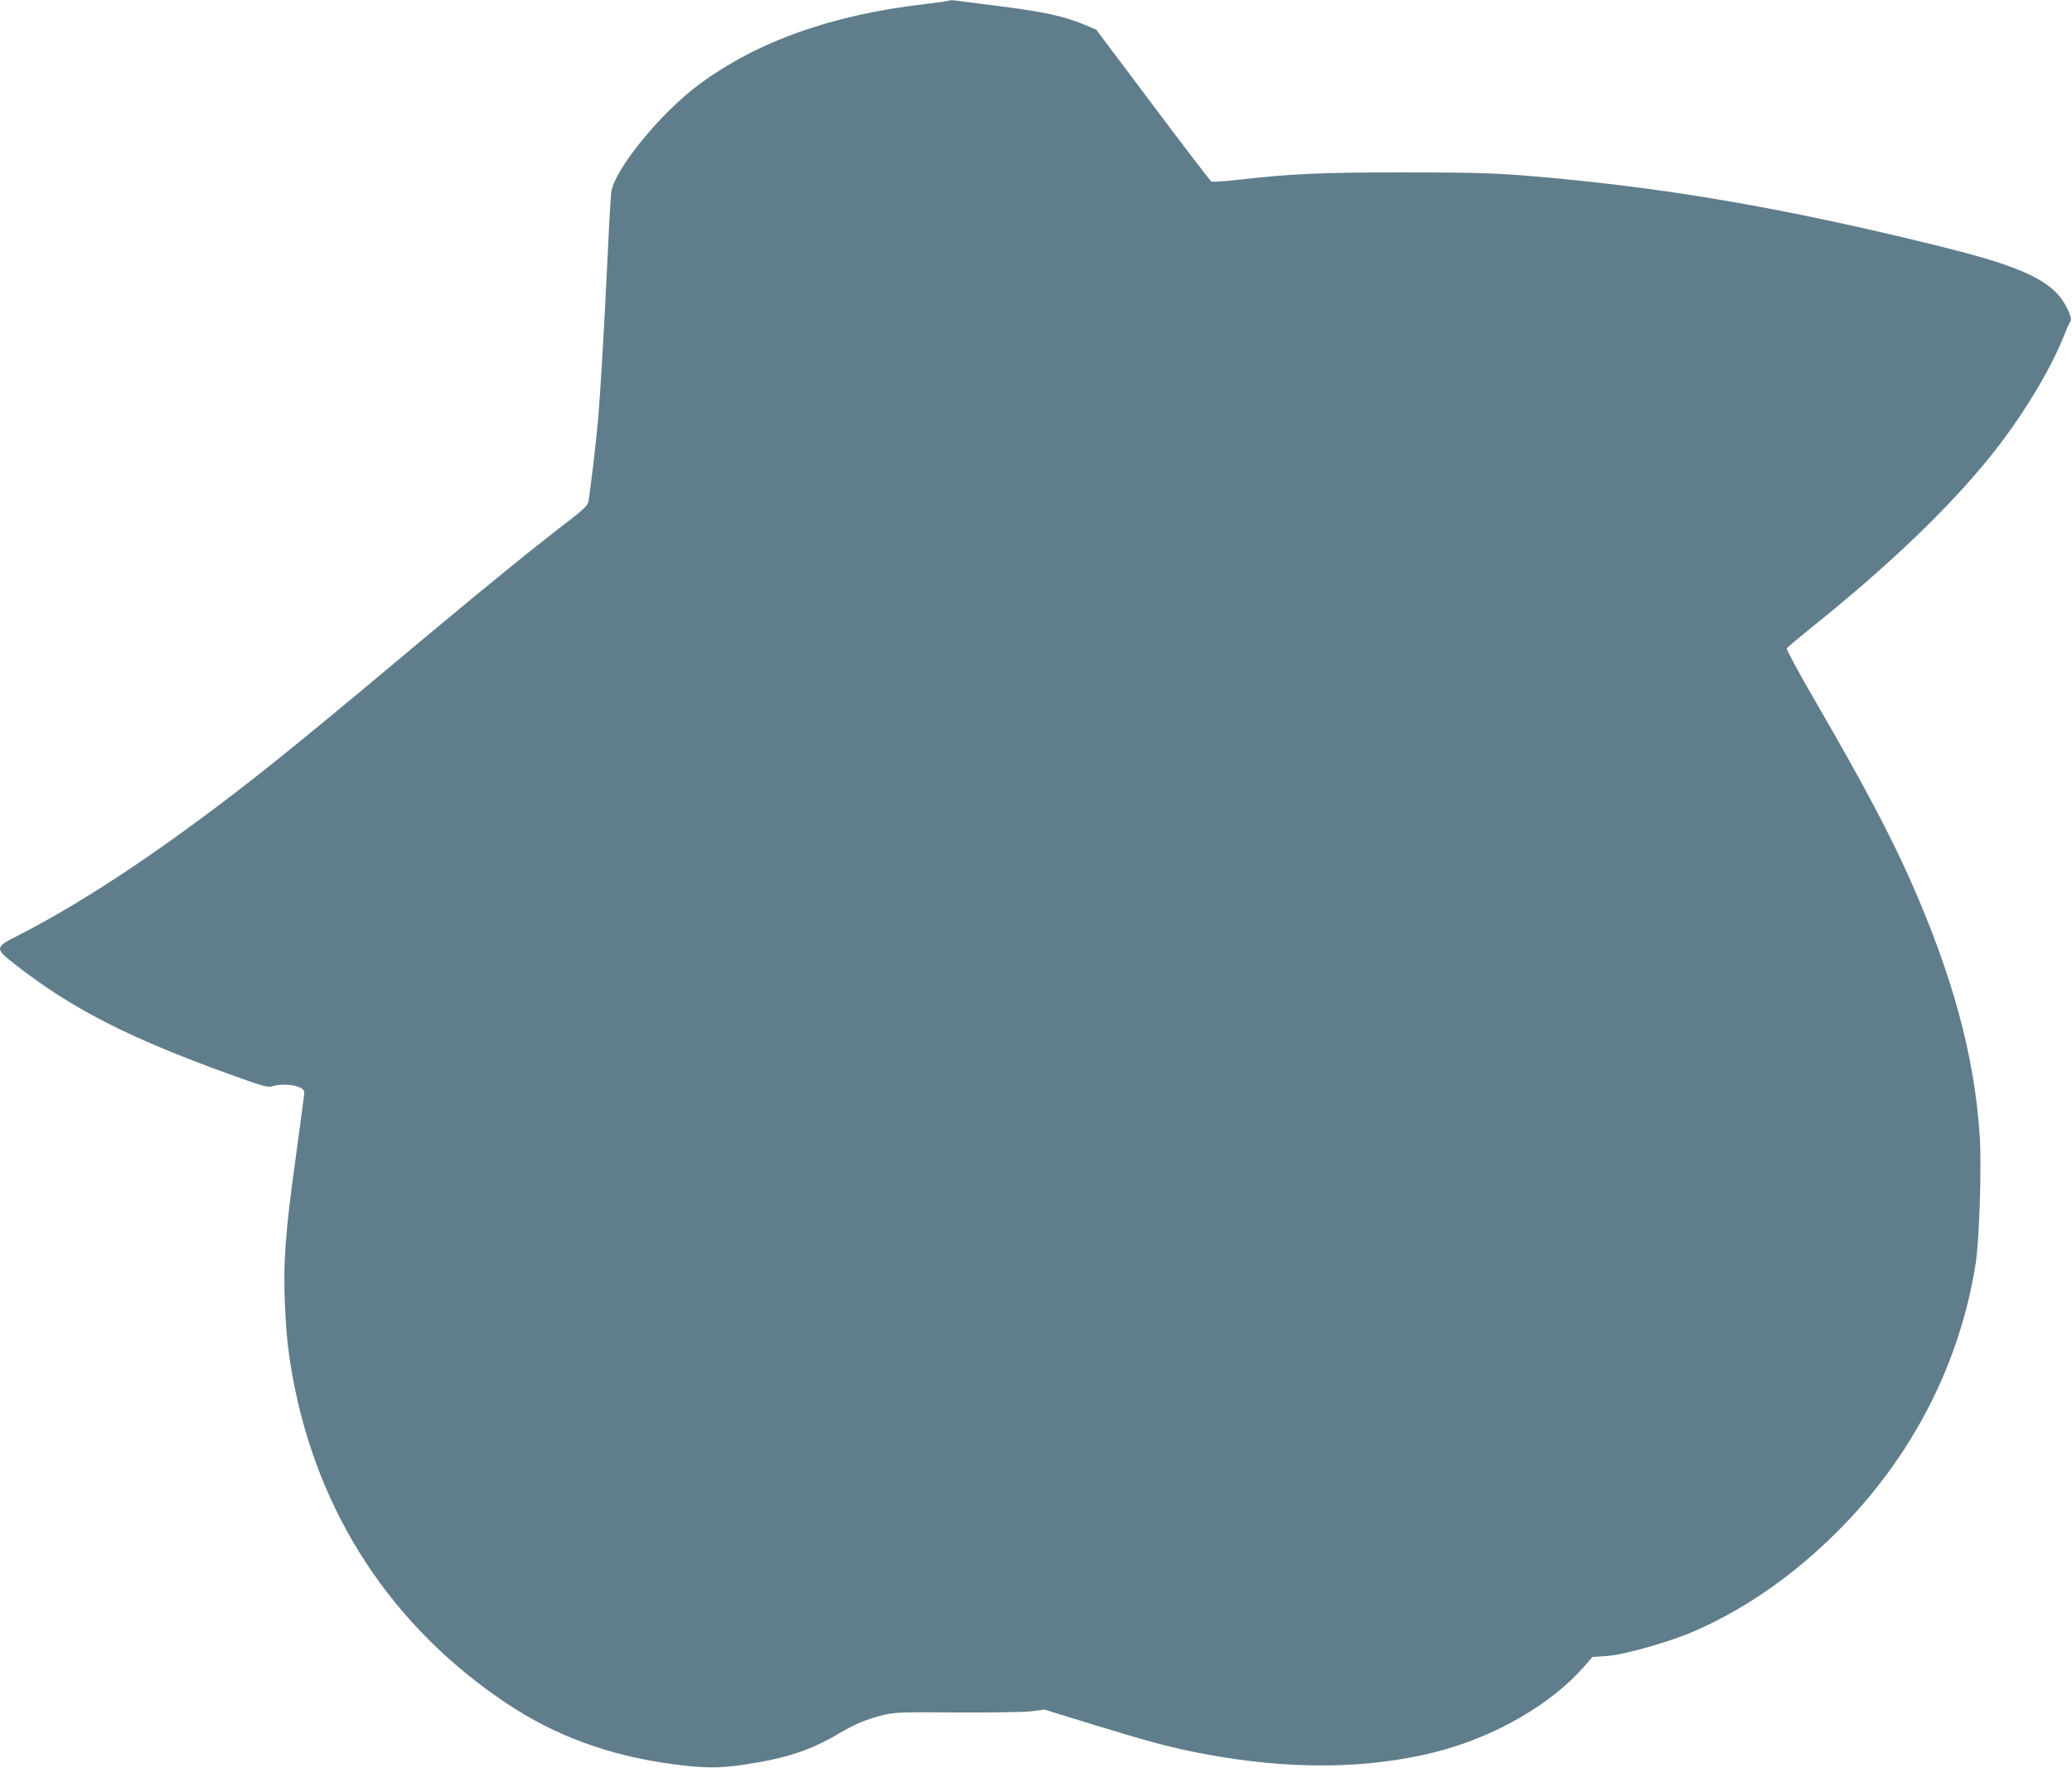 <?xml version="1.0" standalone="no"?>
<!DOCTYPE svg PUBLIC "-//W3C//DTD SVG 20010904//EN"
 "http://www.w3.org/TR/2001/REC-SVG-20010904/DTD/svg10.dtd">
<svg version="1.0" xmlns="http://www.w3.org/2000/svg"
 width="1280pt" height="1092pt" viewBox="0 0 1280 1092"
 preserveAspectRatio="xMidYMid meet">
<g transform="translate(0,1092) scale(0.1,-0.1)"
fill="#607d8b" stroke="none">
<path d="M5860 10916 c-3 -3 -69 -12 -145 -21 -578 -67 -1038 -231 -1398 -498
-238 -176 -524 -528 -541 -665 -3 -26 -13 -191 -21 -367 -24 -504 -45 -853
-60 -1034 -15 -164 -50 -460 -61 -513 -4 -19 -34 -49 -107 -105 -210 -160
-514 -407 -891 -722 -518 -434 -724 -604 -951 -786 -600 -479 -1132 -838
-1572 -1063 -147 -74 -147 -79 -20 -179 348 -272 694 -450 1320 -677 208 -75
239 -84 268 -76 84 24 199 2 199 -38 0 -10 -25 -197 -55 -417 -63 -448 -77
-650 -64 -908 8 -180 20 -283 48 -438 155 -841 613 -1539 1321 -2011 297 -198
625 -320 1010 -373 201 -28 299 -29 459 -5 258 39 408 88 585 193 100 59 172
89 280 115 62 15 122 17 456 14 221 -1 416 2 458 8 l74 10 311 -96 c347 -106
487 -143 675 -178 526 -99 1010 -95 1435 13 357 91 704 290 910 523 l55 63 90
6 c111 8 399 90 552 159 308 136 604 343 871 610 459 458 756 1033 854 1656
23 149 37 596 25 789 -33 492 -166 984 -425 1570 -129 291 -290 595 -589 1111
-102 175 -182 323 -178 329 4 7 75 66 158 133 476 382 843 734 1103 1057 187
232 367 528 451 740 17 44 36 85 41 91 15 18 -36 123 -84 172 -104 108 -291
183 -705 286 -982 244 -1750 375 -2602 443 -175 14 -337 18 -730 18 -514 0
-687 -8 -1015 -45 -88 -10 -165 -15 -172 -11 -6 3 -169 216 -361 472 l-350
466 -74 31 c-131 54 -255 81 -563 119 -110 14 -216 27 -235 30 -19 2 -37 2
-40 -1z"/>
</g>
</svg>
